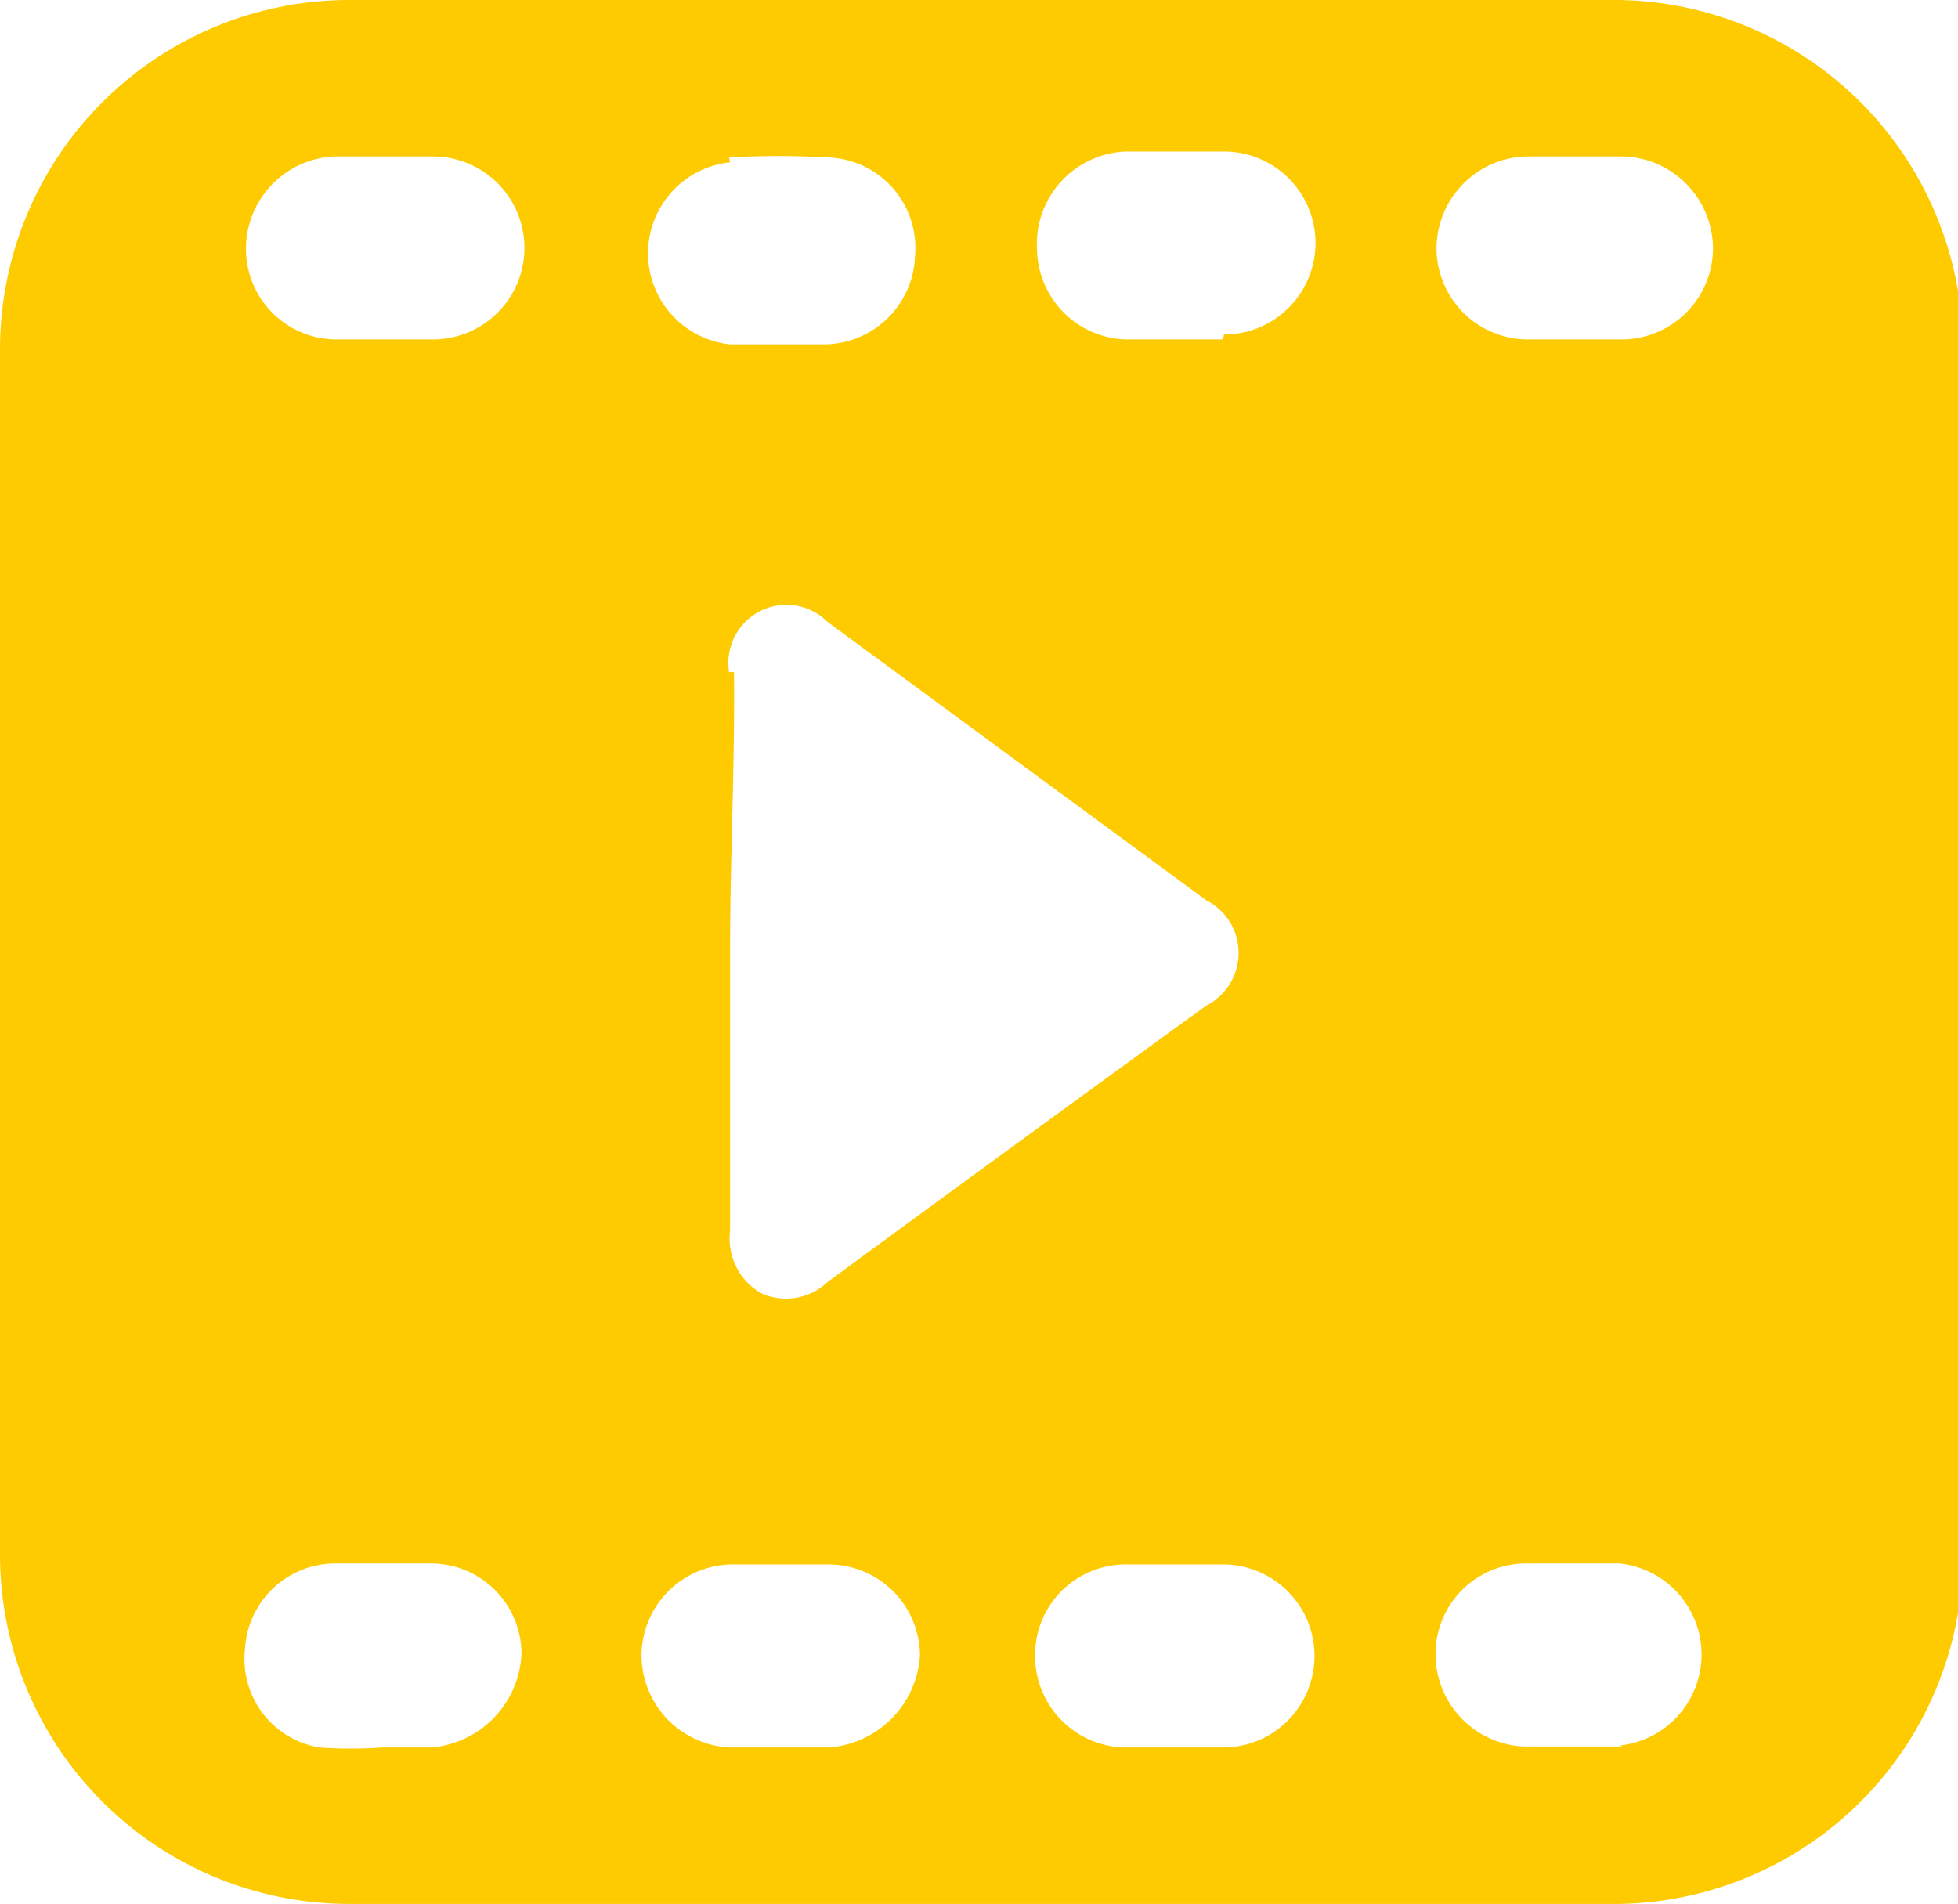 <svg id="Calque_1" data-name="Calque 1" xmlns="http://www.w3.org/2000/svg" viewBox="0 0 19.9 19.35"><defs><style>.cls-1{fill:#fecb00;}</style></defs><path class="cls-1" d="M18.4,2.32H5.6A3.55,3.55,0,0,0,2.05,5.87V18.12A3.55,3.55,0,0,0,5.6,21.67H18.4A3.55,3.55,0,0,0,22,18.12V5.87A3.55,3.55,0,0,0,18.4,2.32ZM9.46,3.92a8.85,8.85,0,0,1,1,0,.92.92,0,0,1,.89,1,.93.93,0,0,1-.92.9c-.16,0-.33,0-.49,0s-.32,0-.47,0a.93.93,0,0,1,0-1.85Zm0,5.23a.59.59,0,0,1,1-.51l3.85,2.83a.6.6,0,0,1,0,1.07q-1.93,1.4-3.85,2.81a.61.61,0,0,1-.68.11.64.64,0,0,1-.31-.63c0-.94,0-1.89,0-2.84S9.52,10.09,9.51,9.15ZM6.43,20.08c-.17,0-.33,0-.5,0h0a4.44,4.44,0,0,1-.63,0,.91.91,0,0,1-.76-1,.92.92,0,0,1,.9-.87h1a.92.92,0,0,1,.91.92A1,1,0,0,1,6.43,20.08Zm0-14.31c-.15,0-.31,0-.47,0s-.33,0-.49,0a.92.92,0,0,1-.92-.92.94.94,0,0,1,.9-.94q.49,0,1,0a.93.93,0,0,1,0,1.86Zm4.05,14.31c-.33,0-.66,0-1,0a.94.94,0,0,1-.91-.94.93.93,0,0,1,.91-.92h1a.93.93,0,0,1,.92.92A1,1,0,0,1,10.47,20.08Zm4,0q-.5,0-1,0a.93.93,0,0,1-.91-.94.92.92,0,0,1,.91-.92h1a.93.93,0,0,1,0,1.86Zm0-14.31c-.16,0-.32,0-.49,0s-.33,0-.49,0a.93.93,0,0,1-.91-.91.94.94,0,0,1,.9-1c.33,0,.67,0,1,0a.93.93,0,0,1,0,1.86Zm4.06,14.3c-.34,0-.68,0-1,0a.94.94,0,0,1-.9-.95.92.92,0,0,1,.93-.91h.94a.93.93,0,0,1,0,1.85Zm0-14.3c-.17,0-.33,0-.5,0s-.31,0-.47,0a.93.93,0,0,1-.92-.92.94.94,0,0,1,.9-.94q.5,0,1,0a.94.94,0,0,1,.91.94A.93.93,0,0,1,18.55,5.77Z" transform="translate(-2.05 -2.32)"/></svg>